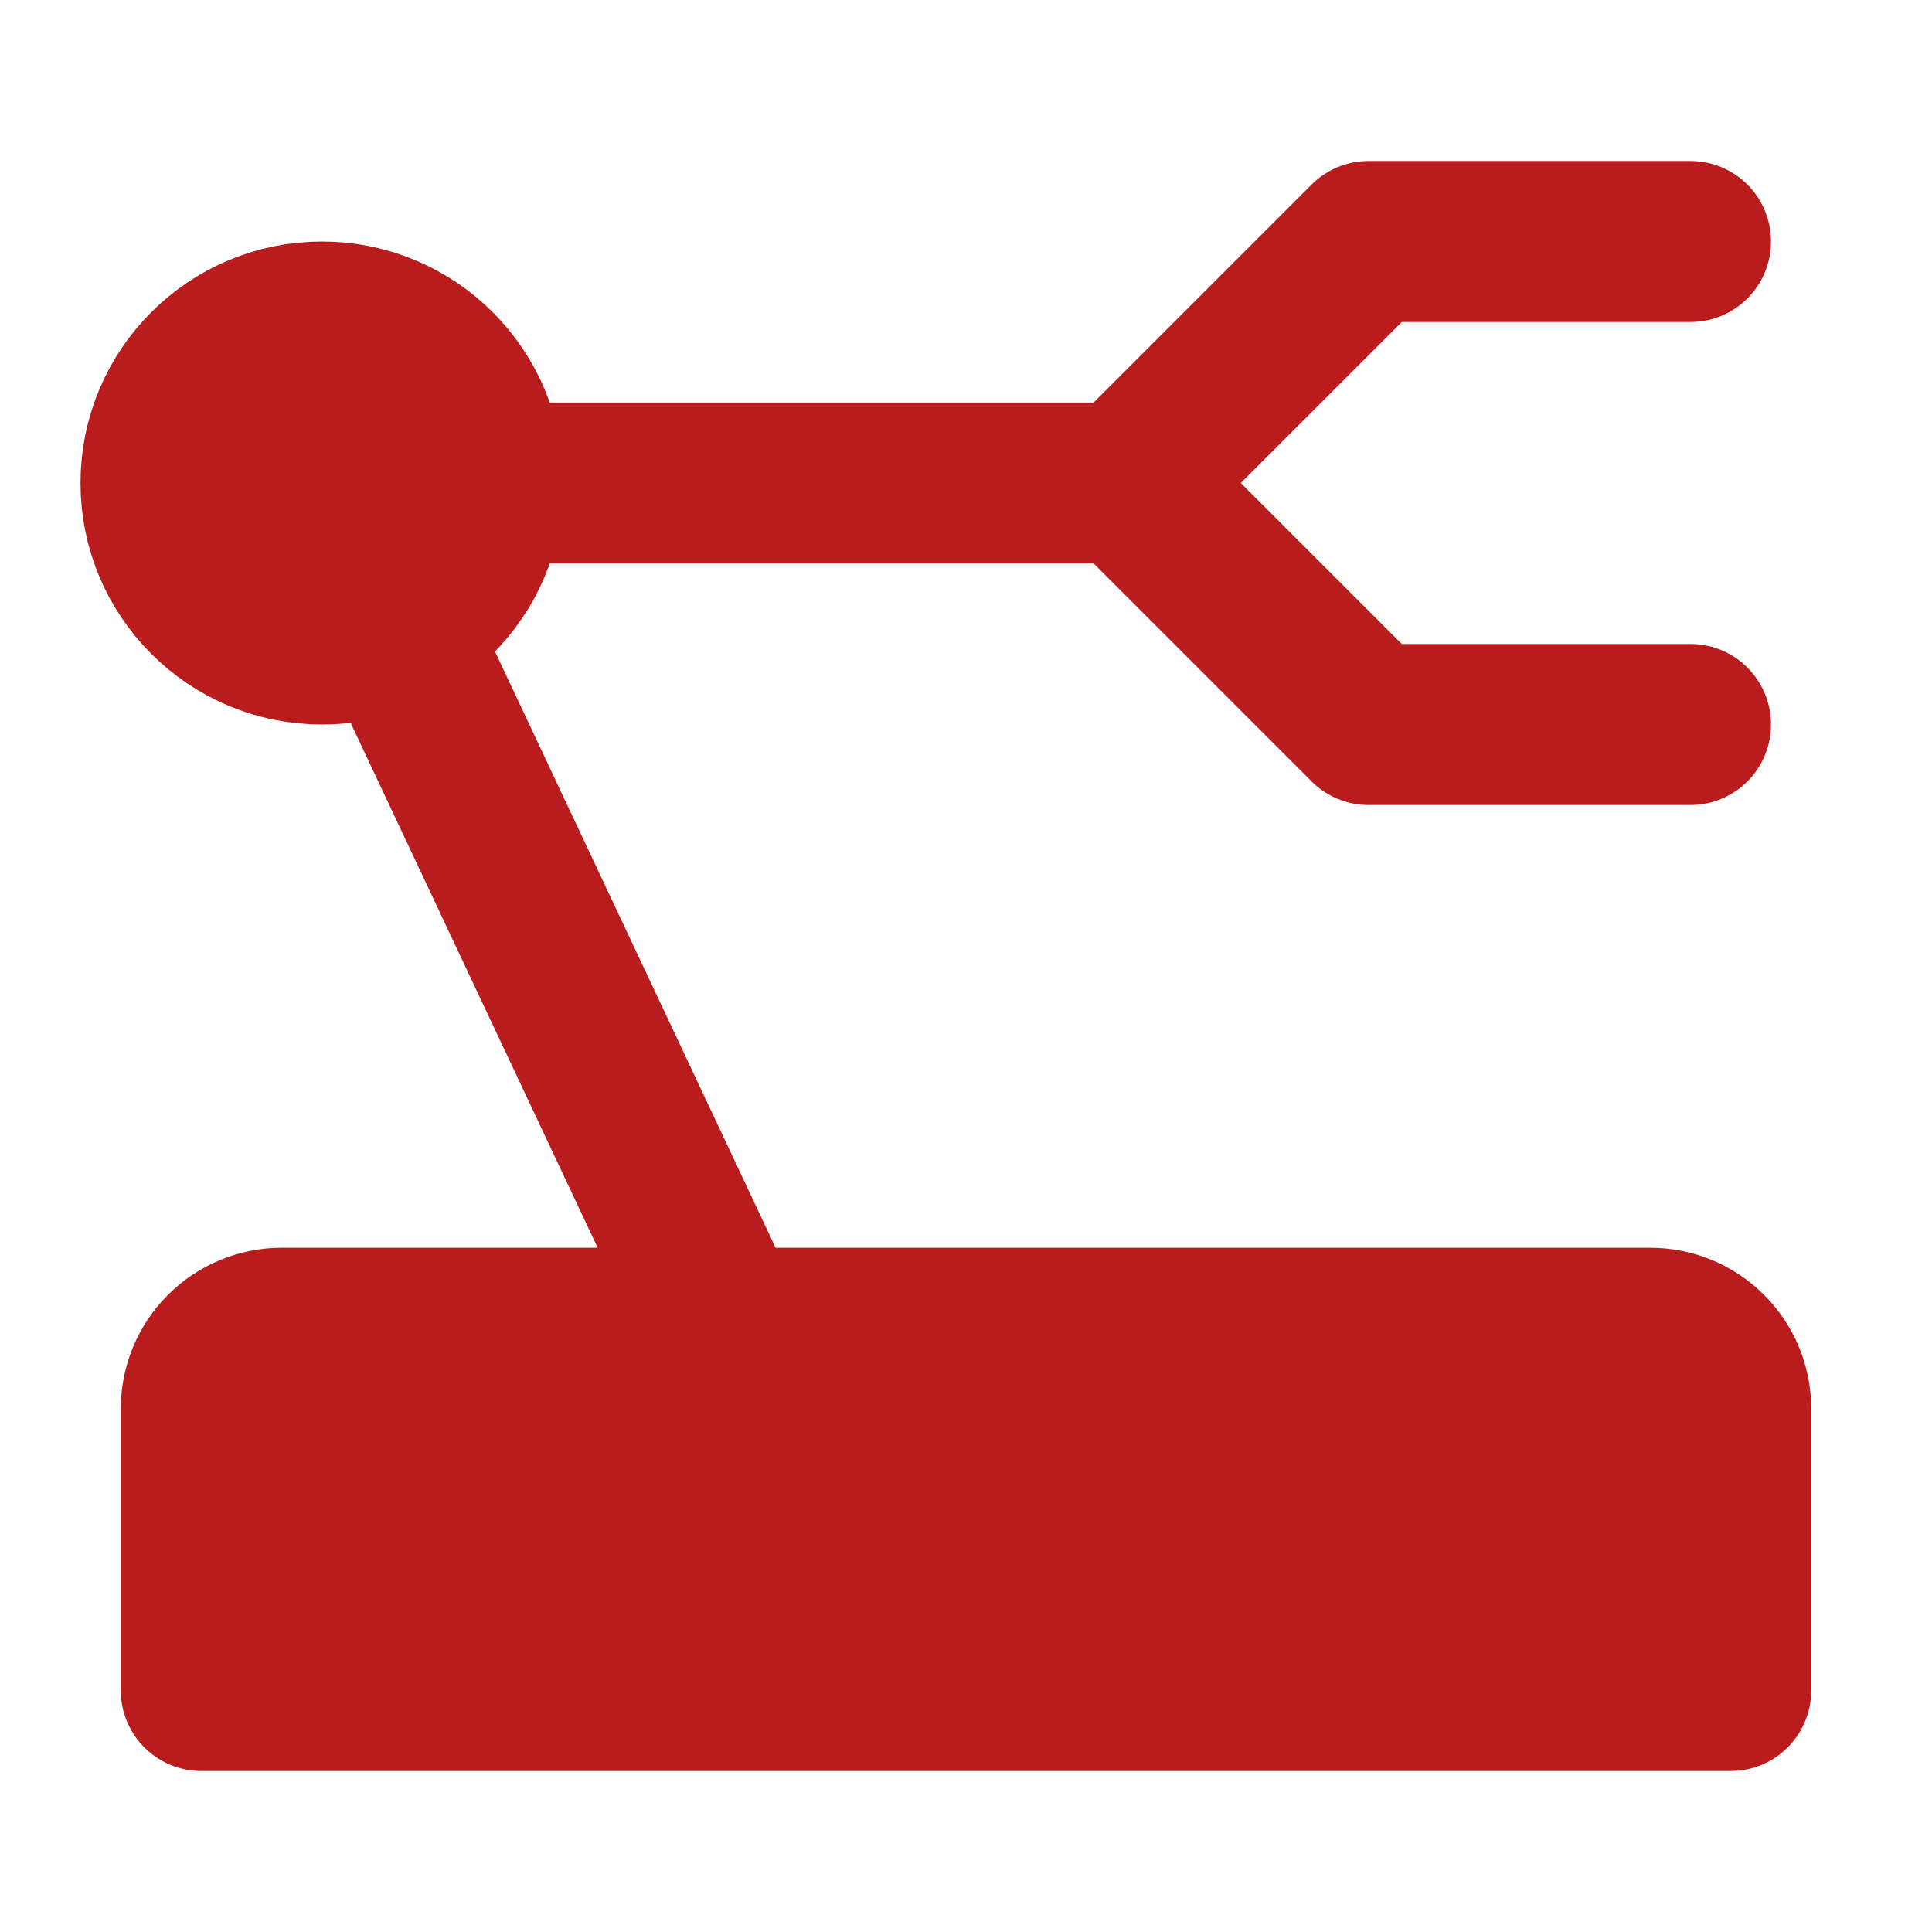 <svg width="40" height="40" viewBox="0 0 40 40" fill="none" xmlns="http://www.w3.org/2000/svg">
<path d="M4.167 29.167C4.167 28.725 4.342 28.301 4.655 27.988C4.967 27.676 5.391 27.5 5.833 27.5H34.167C34.609 27.5 35.033 27.676 35.345 27.988C35.658 28.301 35.833 28.725 35.833 29.167V35H4.167V29.167Z" fill="#B91C1C" stroke="#B91C1C" stroke-width="3.333" stroke-linecap="round" stroke-linejoin="round"/>
<path d="M35 15H28.333L23.333 10L28.333 5H35" stroke="#B91C1C" stroke-width="3.333" stroke-linecap="round" stroke-linejoin="round"/>
<path d="M6.667 13.334C8.508 13.334 10 11.841 10 10C10 8.159 8.508 6.667 6.667 6.667C4.826 6.667 3.333 8.159 3.333 10C3.333 11.841 4.826 13.334 6.667 13.334Z" fill="#B91C1C" stroke="#B91C1C" stroke-width="3.333"/>
<path d="M10 10H23.333M8.333 13.333L15 27.5" stroke="#B91C1C" stroke-width="3.333" stroke-linecap="round" stroke-linejoin="round"/>
</svg>
